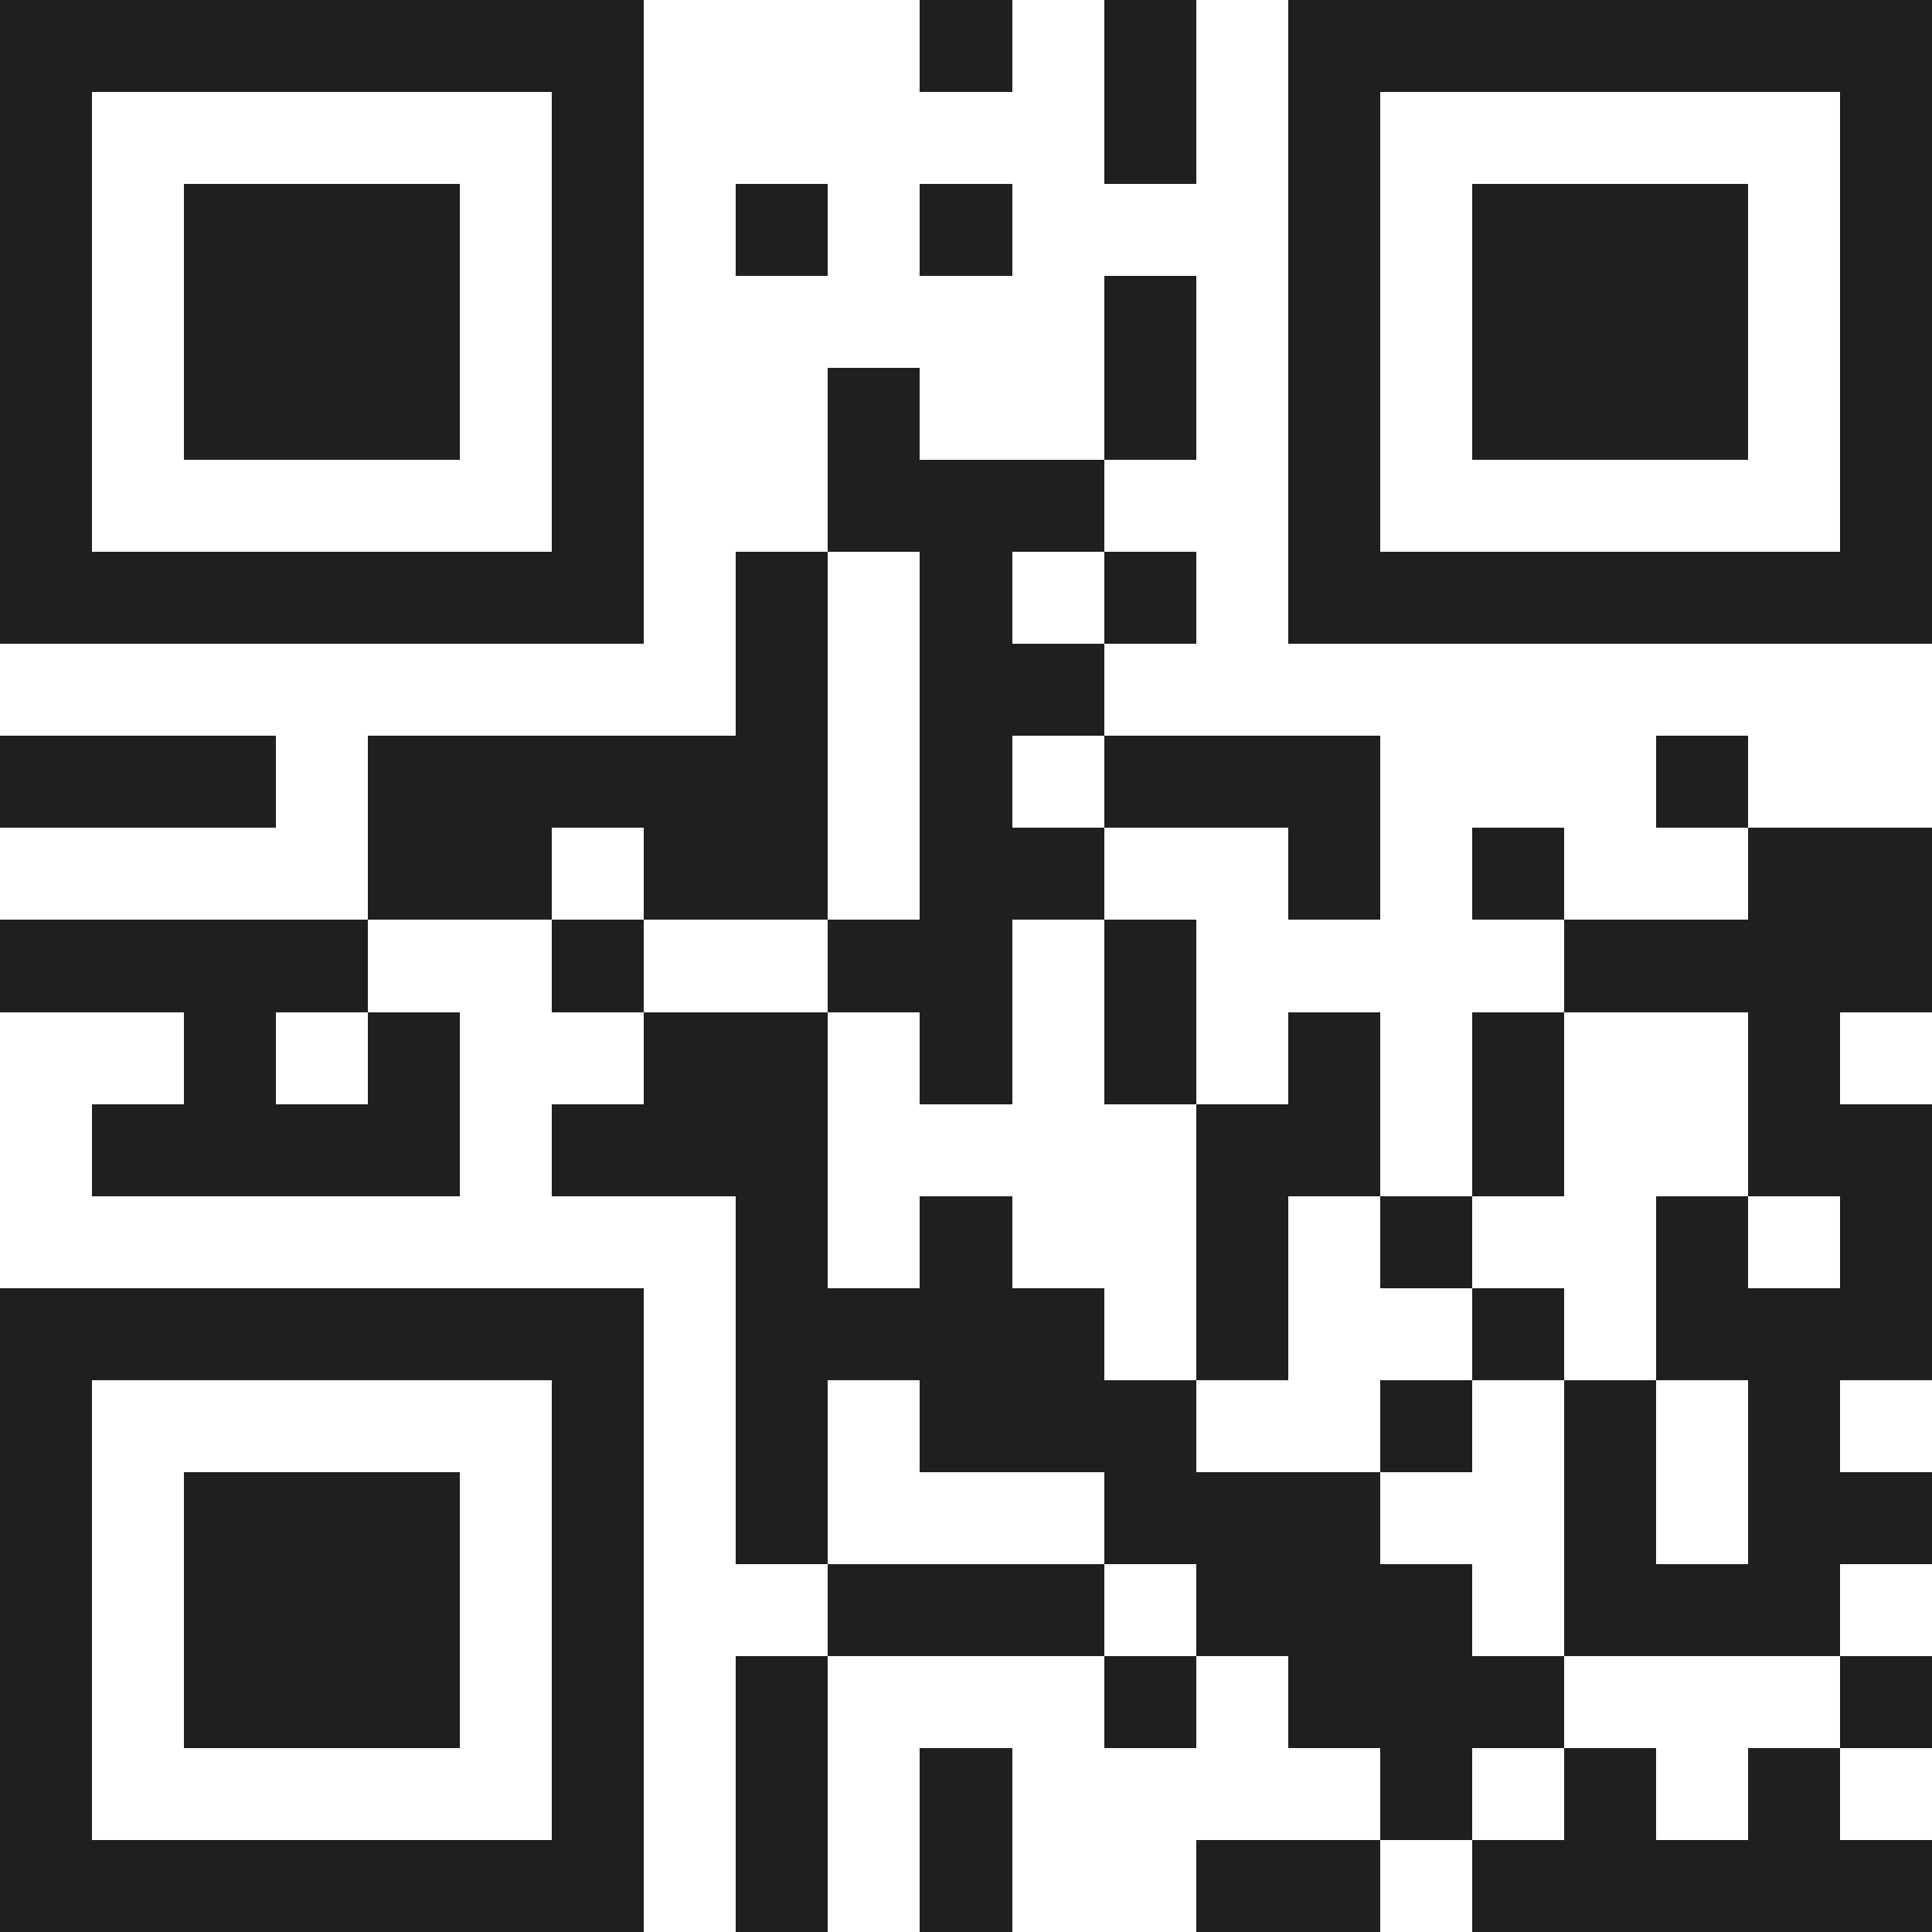 <svg xmlns="http://www.w3.org/2000/svg" viewBox="0 0 21 21" shape-rendering="crispEdges"><path fill="#ffffff" d="M0 0h21v21H0z"/><path stroke="#1f1f1f" d="M0 0.5h7m3 0h1m1 0h1m1 0h7M0 1.5h1m5 0h1m5 0h1m1 0h1m5 0h1M0 2.5h1m1 0h3m1 0h1m1 0h1m1 0h1m3 0h1m1 0h3m1 0h1M0 3.5h1m1 0h3m1 0h1m5 0h1m1 0h1m1 0h3m1 0h1M0 4.5h1m1 0h3m1 0h1m2 0h1m2 0h1m1 0h1m1 0h3m1 0h1M0 5.5h1m5 0h1m2 0h3m2 0h1m5 0h1M0 6.5h7m1 0h1m1 0h1m1 0h1m1 0h7M8 7.5h1m1 0h2M0 8.5h3m1 0h5m1 0h1m1 0h3m3 0h1M4 9.5h2m1 0h2m1 0h2m2 0h1m1 0h1m2 0h2M0 10.5h4m2 0h1m2 0h2m1 0h1m4 0h4M2 11.5h1m1 0h1m2 0h2m1 0h1m1 0h1m1 0h1m1 0h1m2 0h1M1 12.5h4m1 0h3m4 0h2m1 0h1m2 0h2M8 13.5h1m1 0h1m2 0h1m1 0h1m2 0h1m1 0h1M0 14.5h7m1 0h4m1 0h1m2 0h1m1 0h3M0 15.5h1m5 0h1m1 0h1m1 0h3m2 0h1m1 0h1m1 0h1M0 16.5h1m1 0h3m1 0h1m1 0h1m3 0h3m2 0h1m1 0h2M0 17.5h1m1 0h3m1 0h1m2 0h3m1 0h3m1 0h3M0 18.5h1m1 0h3m1 0h1m1 0h1m3 0h1m1 0h3m3 0h1M0 19.5h1m5 0h1m1 0h1m1 0h1m4 0h1m1 0h1m1 0h1M0 20.5h7m1 0h1m1 0h1m2 0h2m1 0h5"/></svg>
